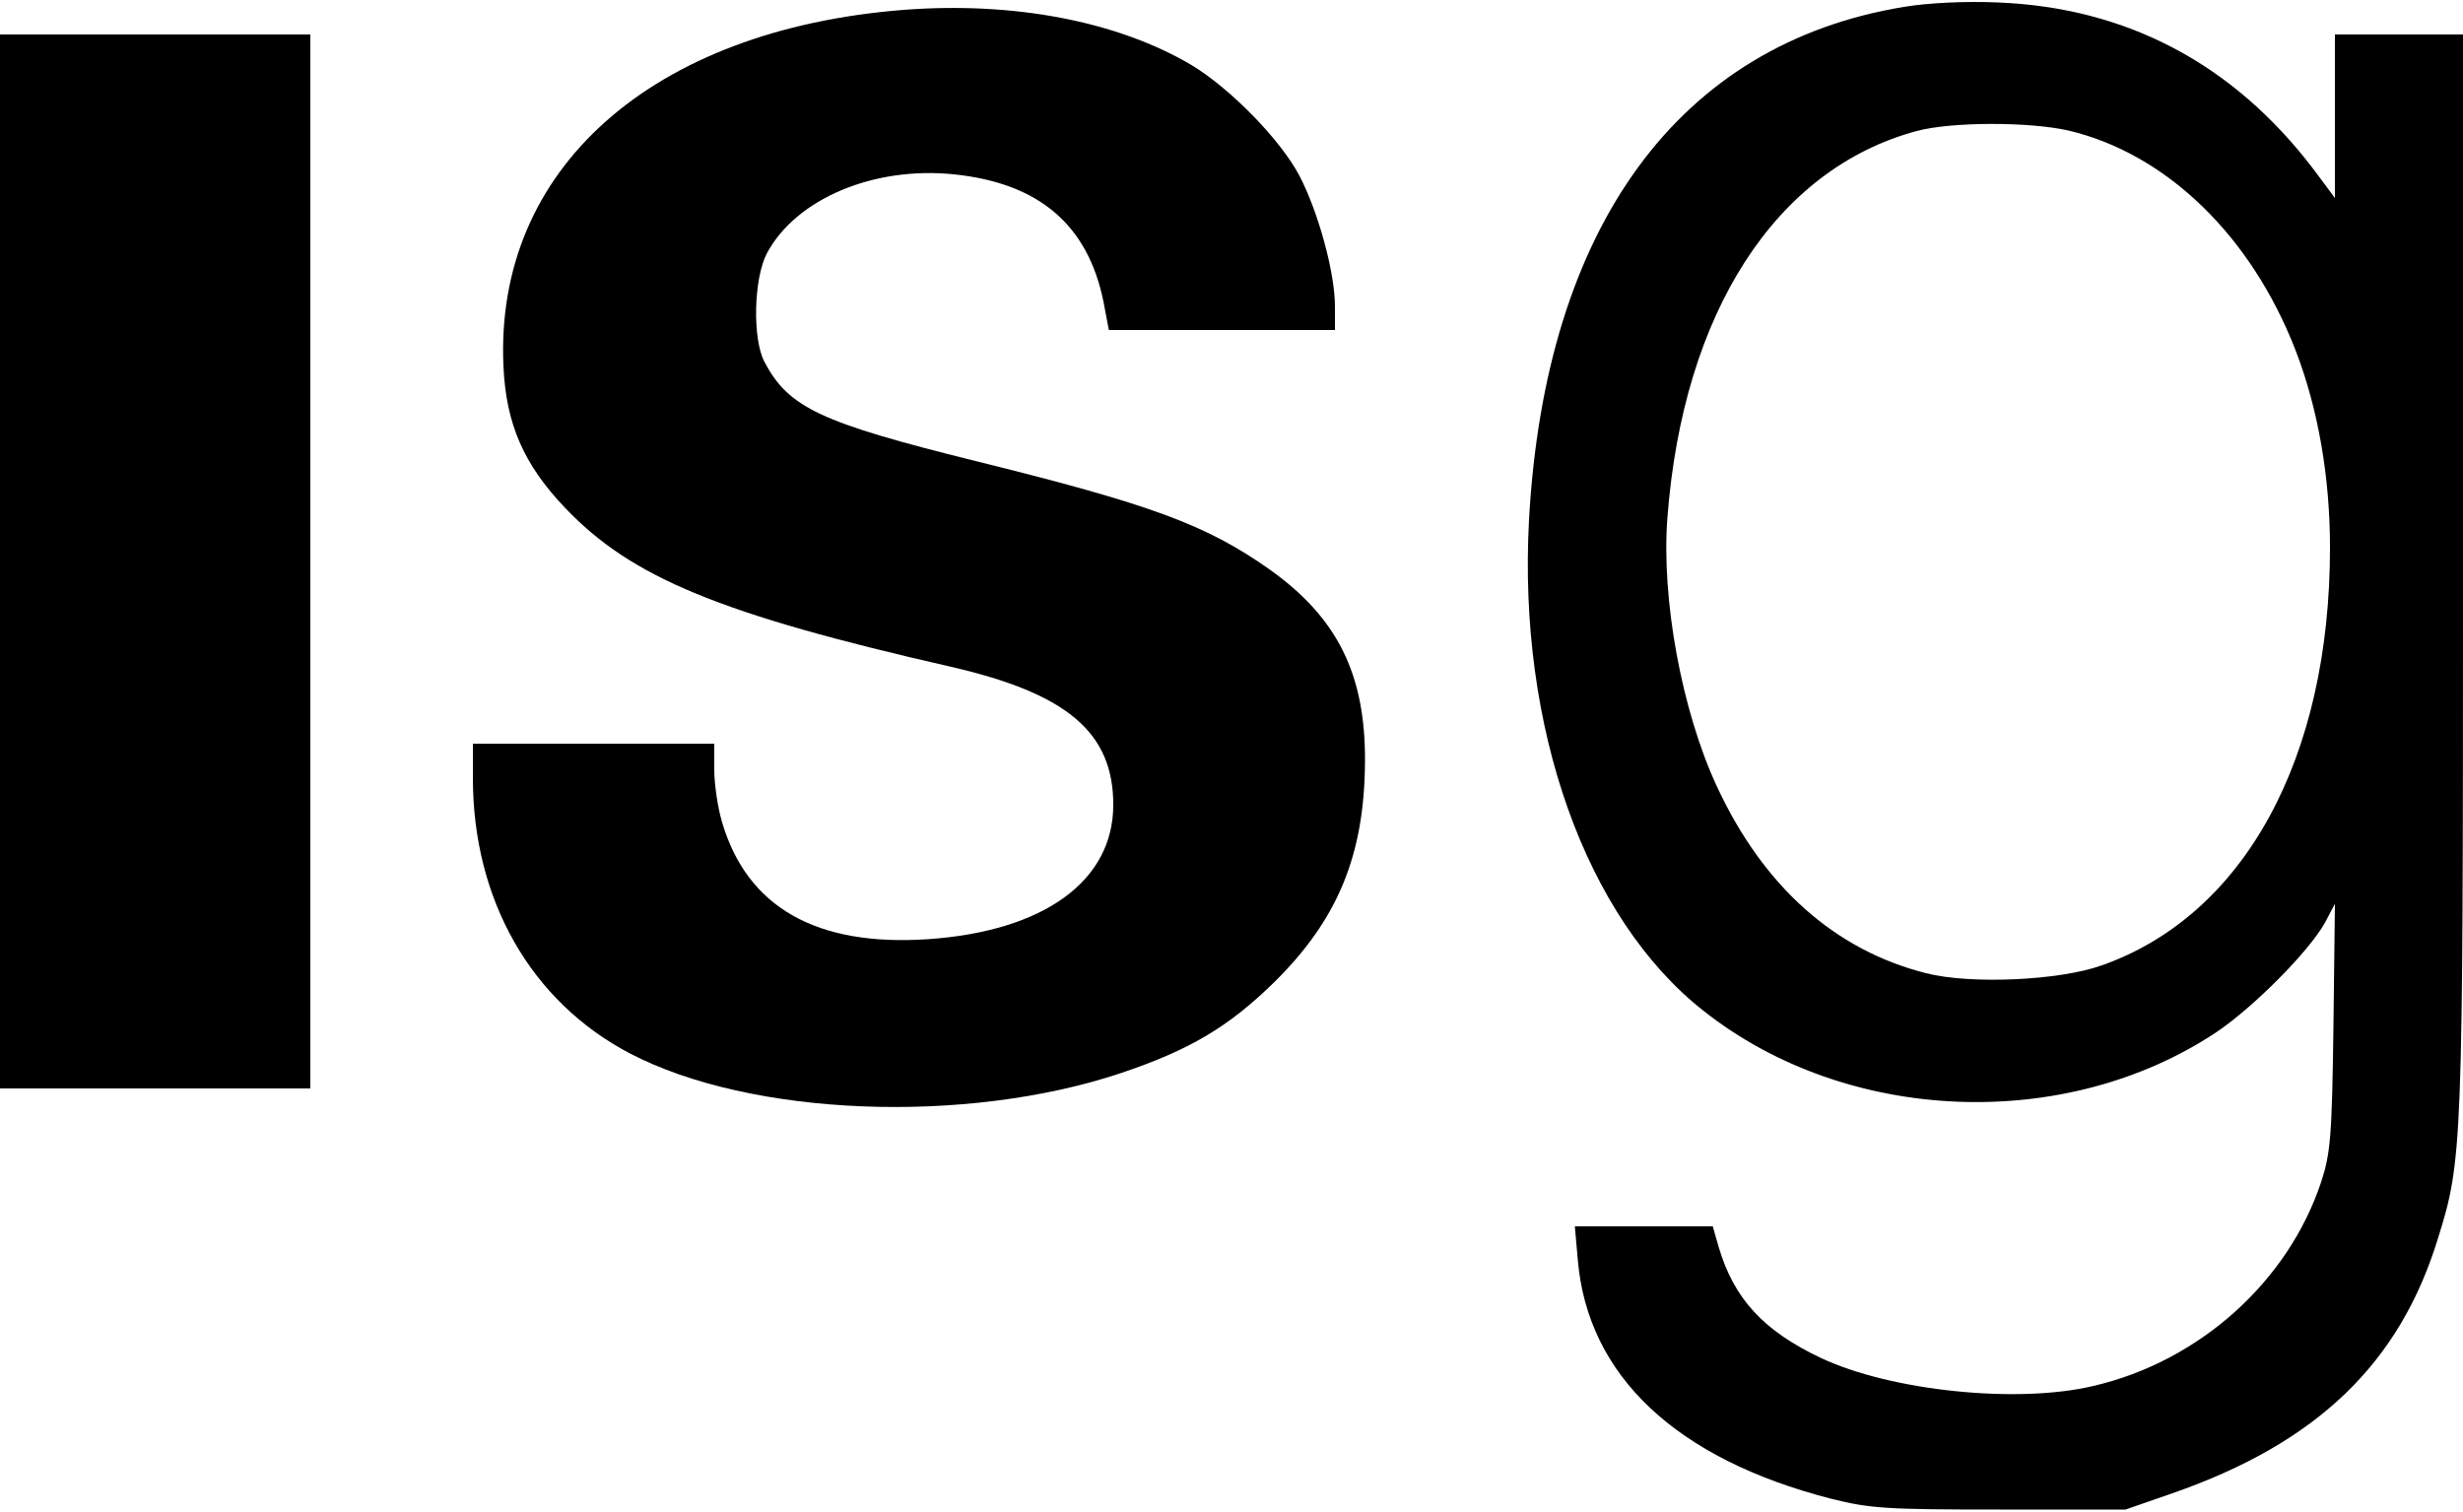 <svg xmlns="http://www.w3.org/2000/svg" version="1.0" width="500pt" height="307pt" viewBox="0 0 500 307"><g transform="translate(0,307) scale(0.1,-0.1)" fill="#000" stroke="none"><path d="M3865 3056c-457-75-728-446-761-1041-23-422 115-810 355-998 290-229 733-247 1040-43 76 51 189 165 221 223l20 38-3-250c-3-223-6-257-25-315-67-202-247-364-462-414-155-37-412-10-554 57-116 55-176 120-207 225l-12 42h-140-140l6-68c20-235 199-404 514-485 80-20 112-22 343-22h255l95 33c293 102 461 263 539 517 50 160 51 183 51 1353V3e3h-130-130v-166-166l-44 59c-162 213-379 328-641 338-65 3-143-1-190-9zm334-251c199-47 371-214 461-446 46-119 70-258 70-401 0-428-174-746-463-848-86-31-267-39-357-16-186 47-331 177-425 380-71 153-113 381-1e2 546 32 416 220 707 506 784 71 19 228 19 308 1z"/><path d="M1835 3050c-512-40-831-323-813-723 5-117 41-2e2 125-288 135-142 315-216 784-323 235-54 329-133 329-280 0-155-141-257-377-273-226-15-366 65-417 237-9 30-16 78-16 107v53h-245-245v-70c0-247 118-454 319-559 245-128 681-145 996-40 140 47 219 94 311 184 130 128 184 259 185 449 1 177-56 292-194 390-129 91-241 132-597 220-314 78-379 108-428 201-25 47-22 170 5 221 59 110 216 177 380 160 172-18 271-102 303-258l11-58h230 229v48c0 69-34 192-72 265-39 74-142 179-221 226-150 88-359 128-582 111z"/><path d="M0 1930V860h315 315v1070V3e3H315 0V1930z"/></g></svg>